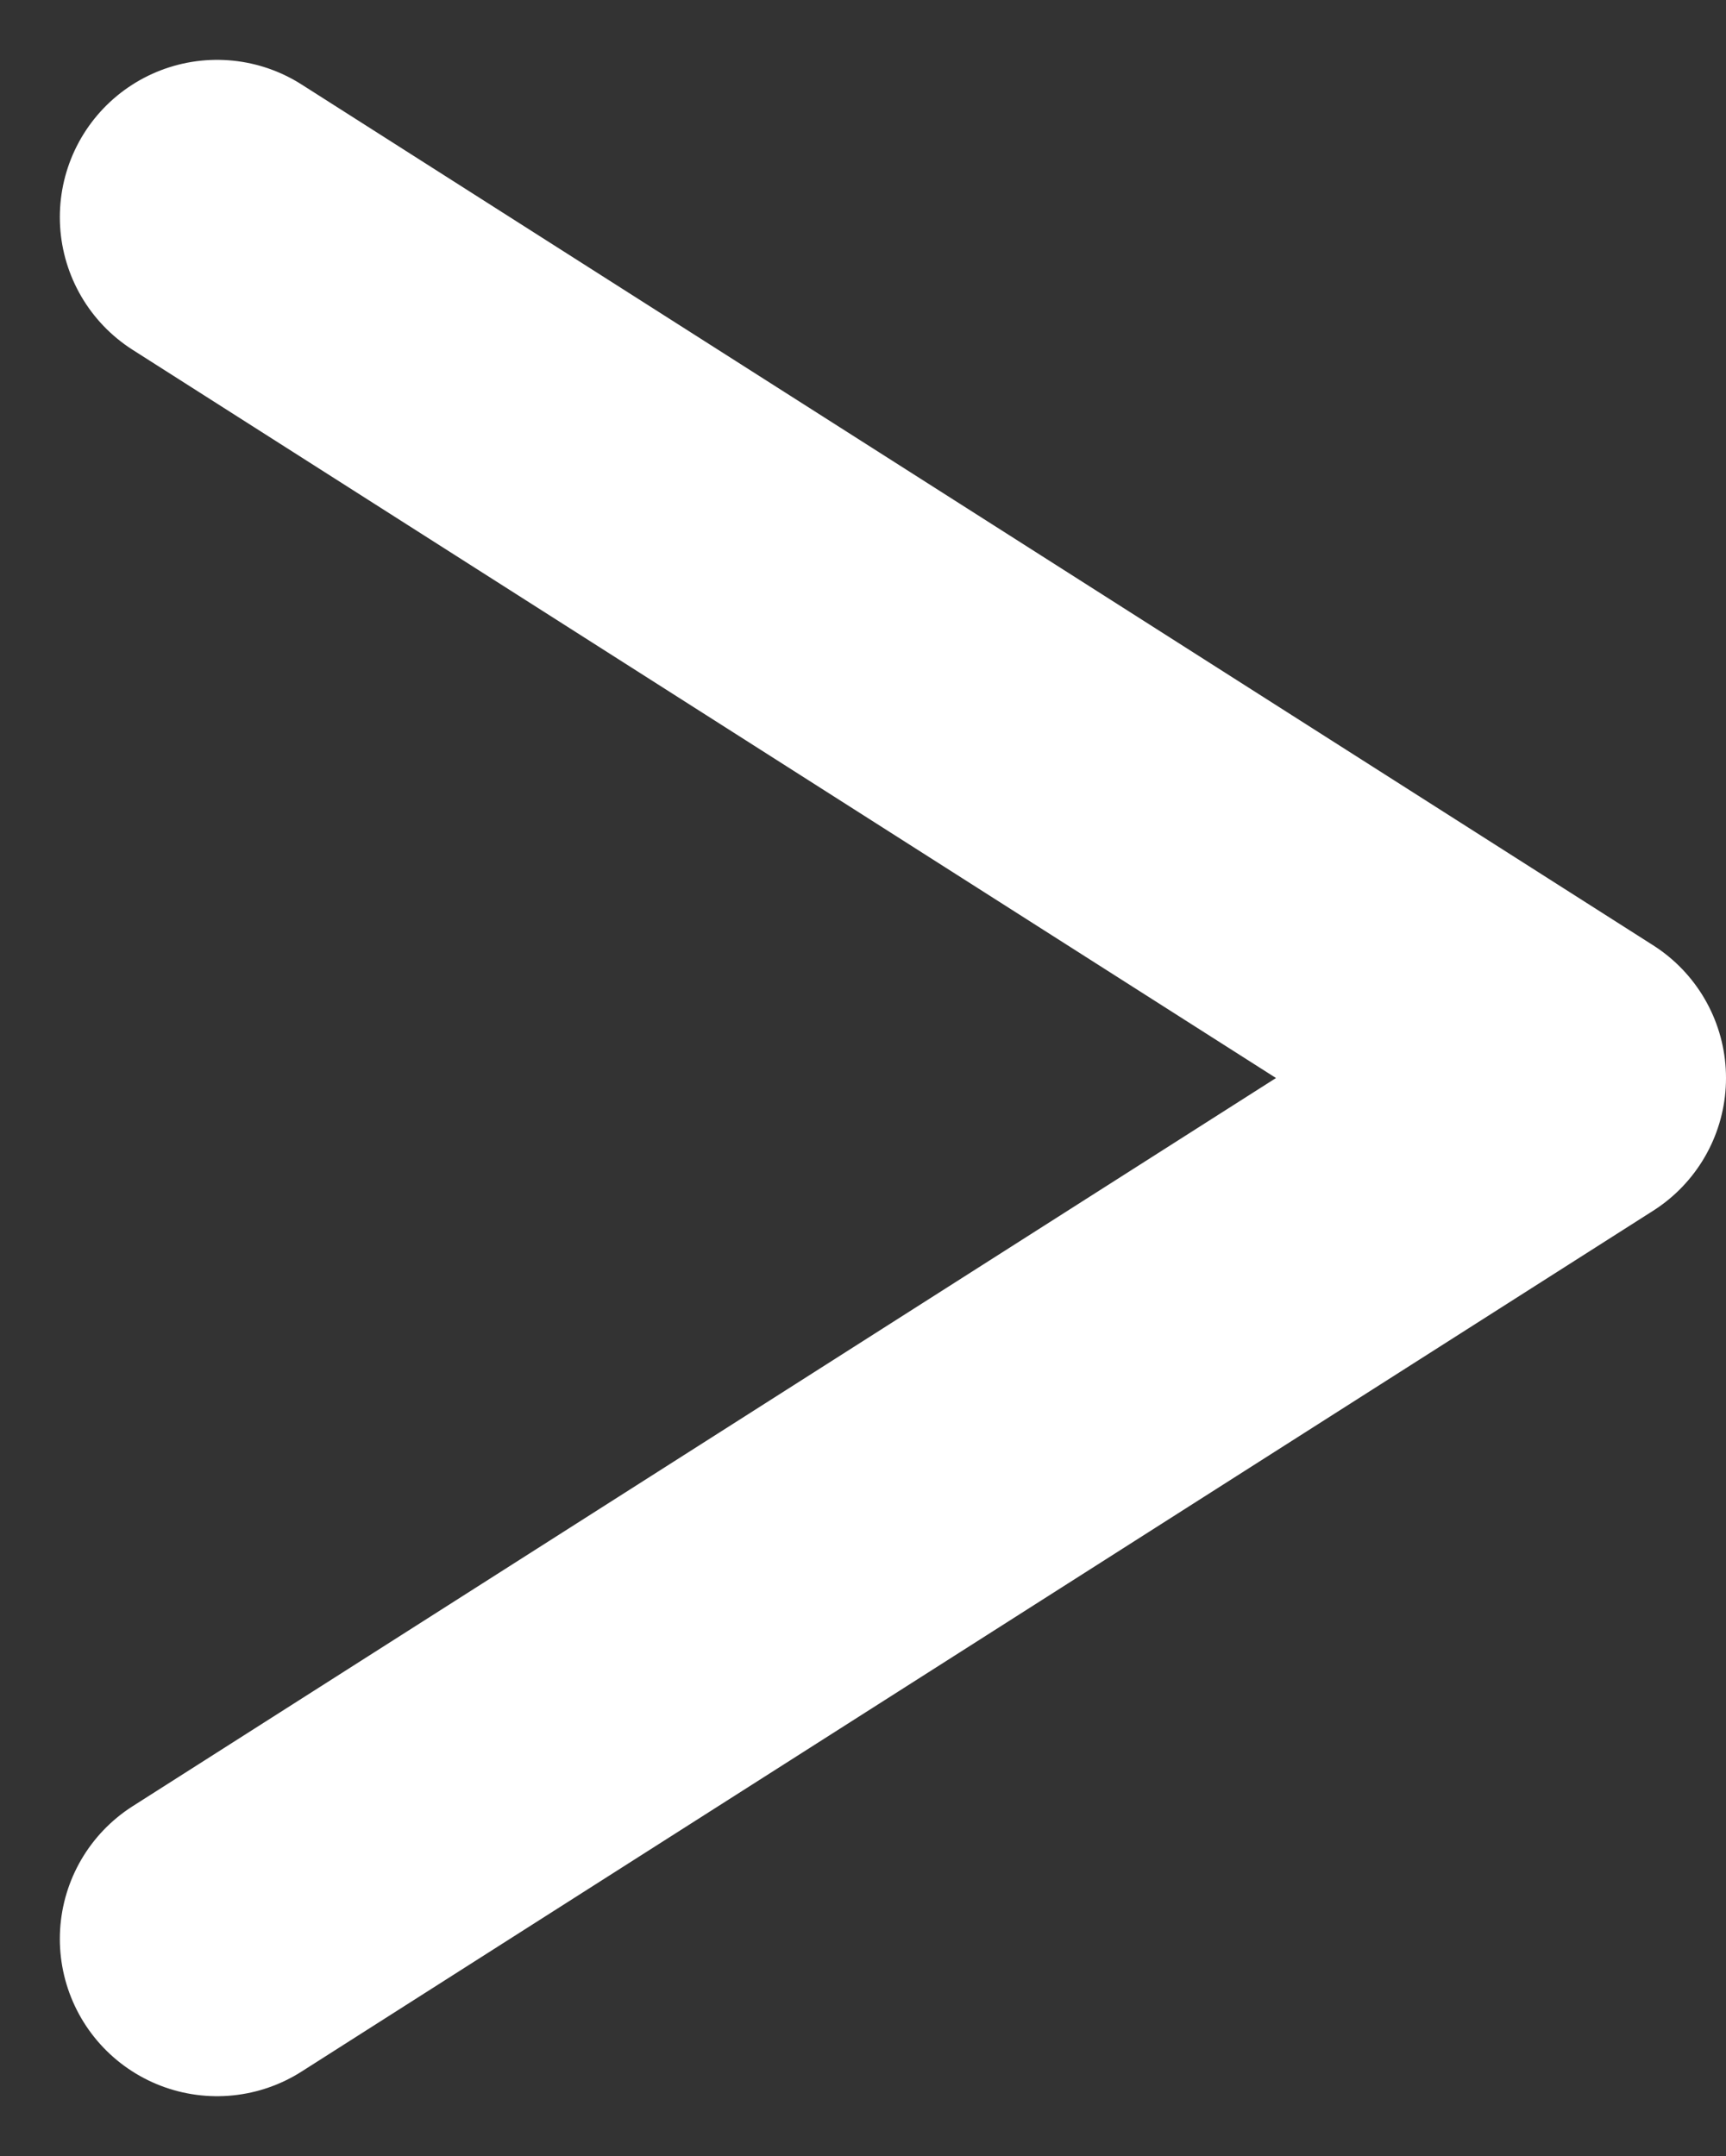 <svg xmlns="http://www.w3.org/2000/svg" width="19.154" height="23.92" viewBox="0 0 19.154 23.92">
  <rect x="0" y="0" width="19.154" height="23.92" fill="#333333" stroke="none"/>
  <path id="パス_413" data-name="パス 413" d="M1013.682,2980.181l15,9.551-15,9.551" transform="translate(-1011.273 -2977.772)" fill="none" stroke="#fff" stroke-linecap="round" stroke-linejoin="round" stroke-width="3.49"/>
</svg>
